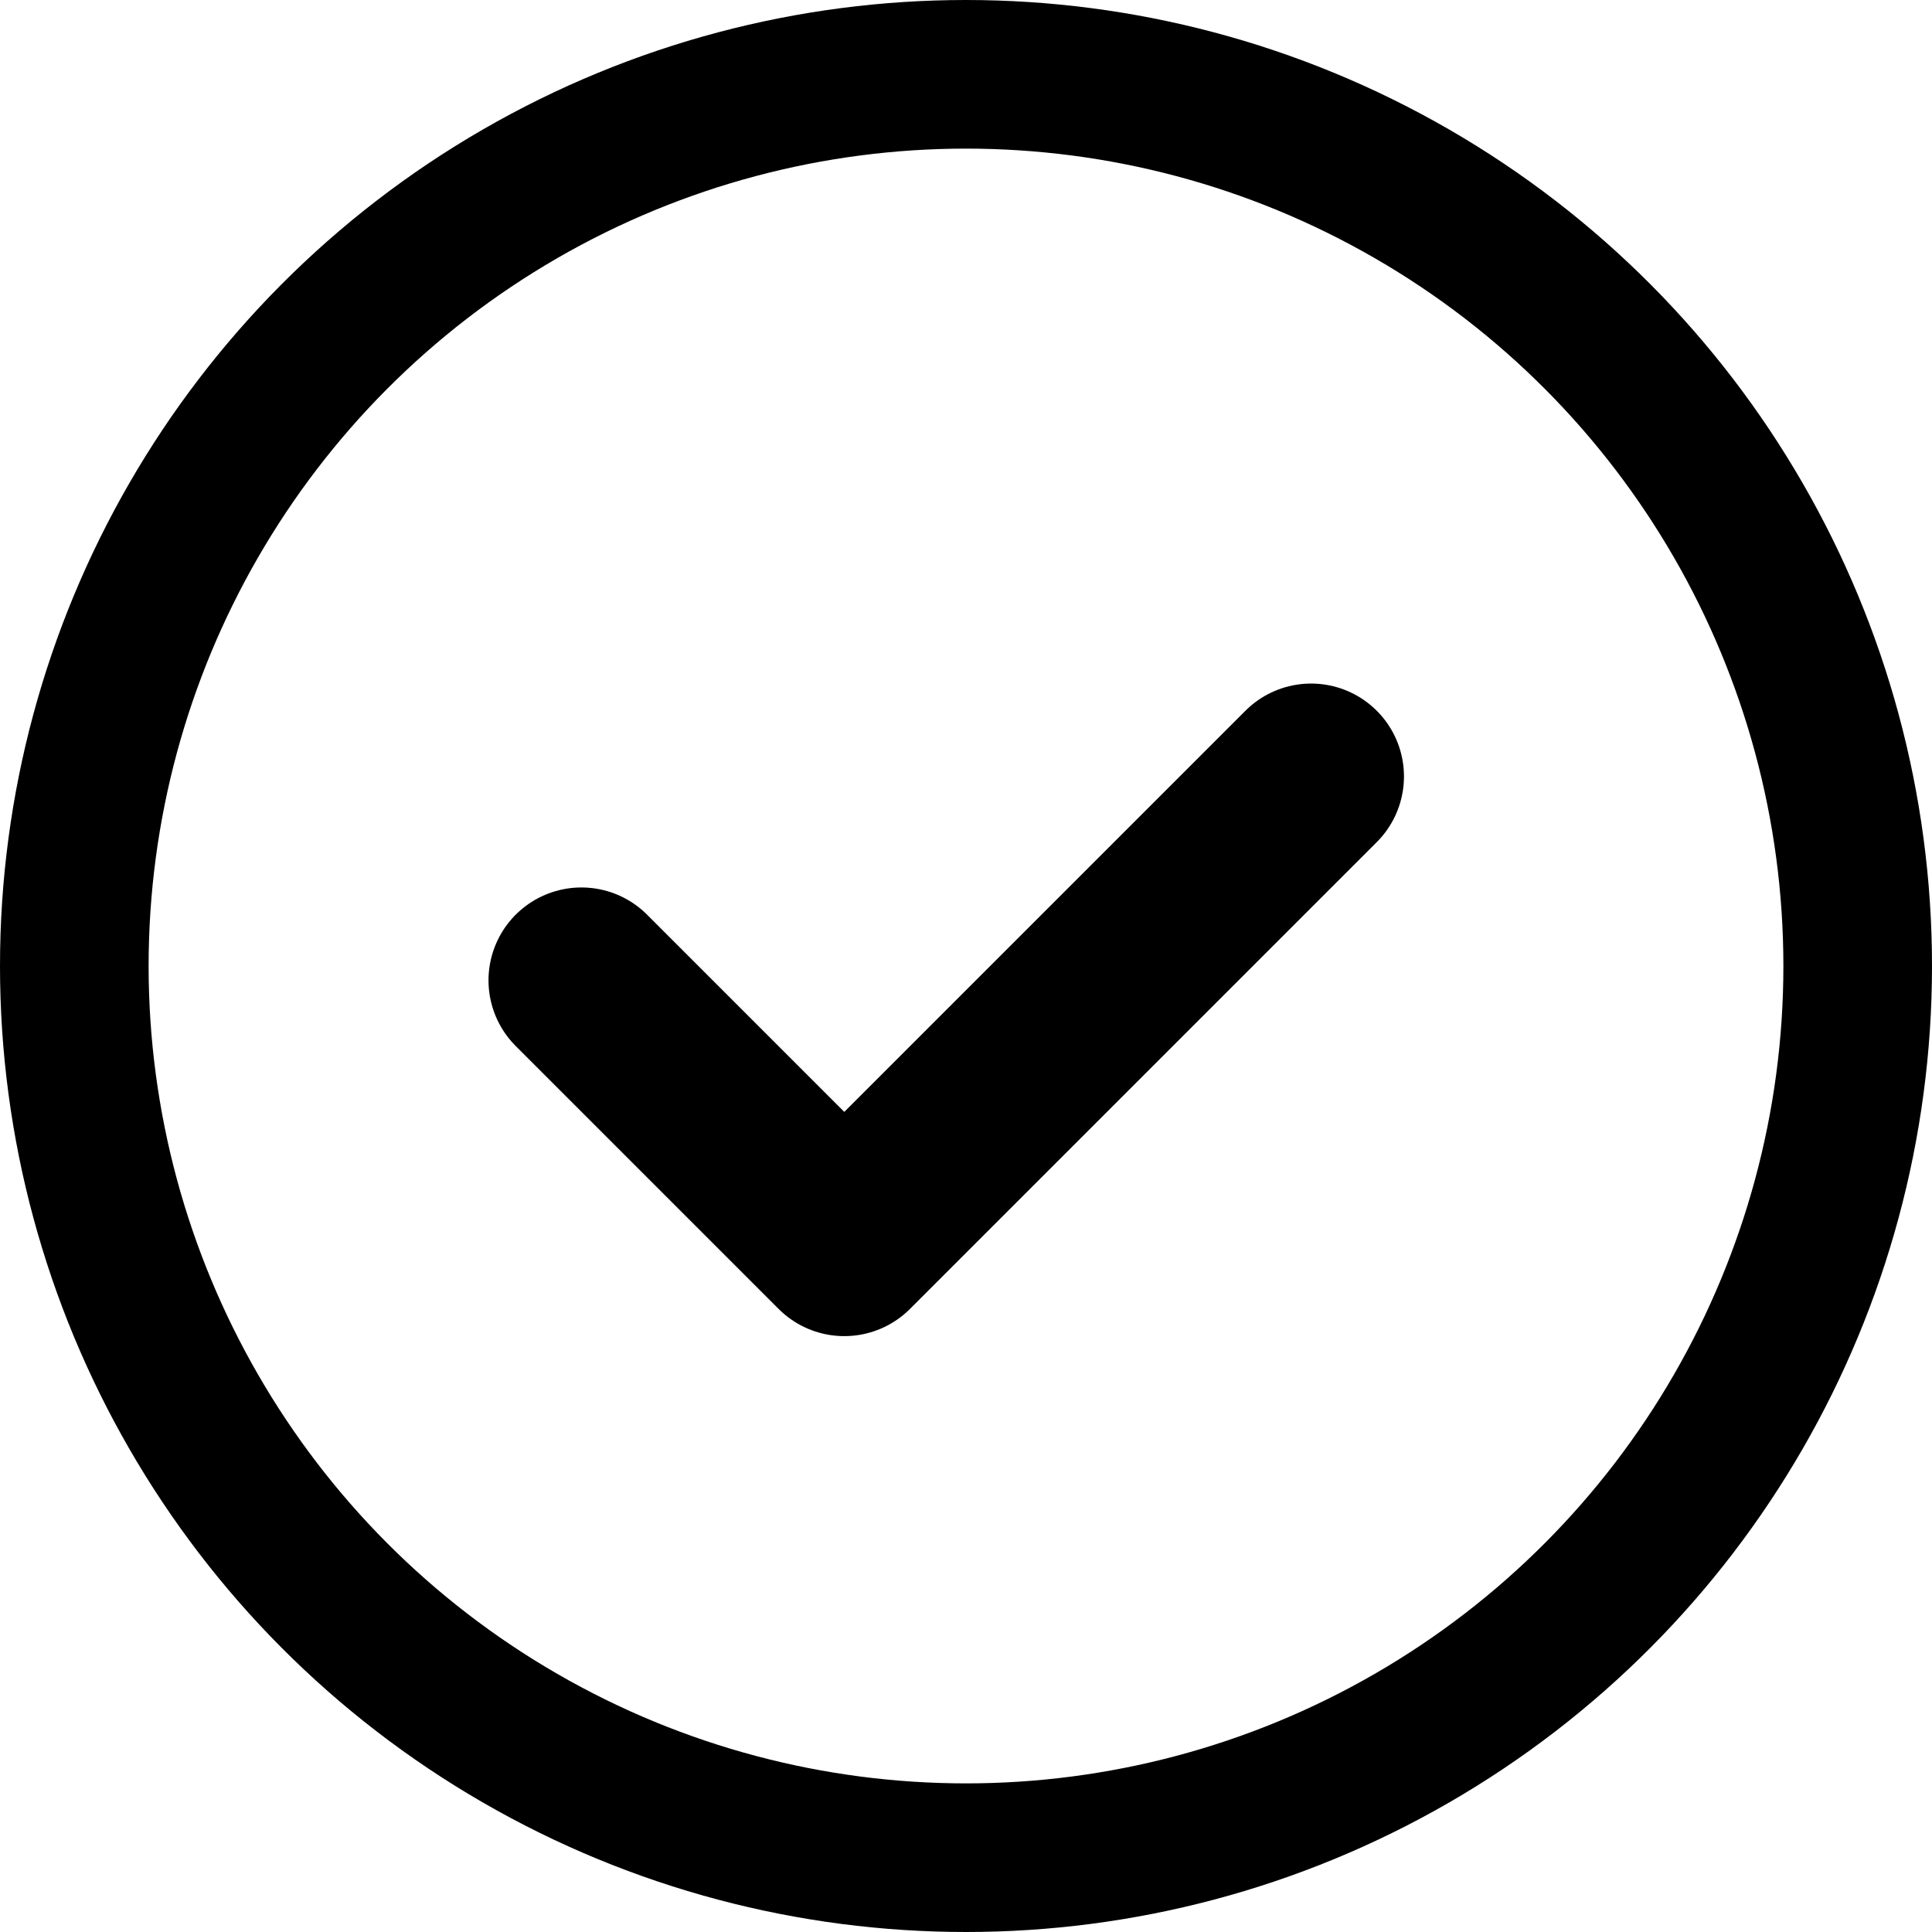 <svg xmlns="http://www.w3.org/2000/svg" width="26" height="26" viewBox="0 0 26 26">
  <g id="Gruppe_9811" data-name="Gruppe 9811" transform="translate(-1197 -4071.498)">
    <path id="Pfad_4366" data-name="Pfad 4366" d="M1201.027,4082.263l3.538,3.538,6.282-6.282" transform="translate(3.797 2.428)" fill="none" stroke="#000" stroke-linecap="round" stroke-linejoin="round" stroke-width="2.5"/>
    <g id="Ellipse_270" data-name="Ellipse 270" transform="translate(1197 4071.498)" fill="none" stroke="#000" stroke-width="2">
      <circle cx="13" cy="13" r="13" stroke="none"/>
      <circle cx="13" cy="13" r="12" fill="none"/>
    </g>
  </g>
</svg>
